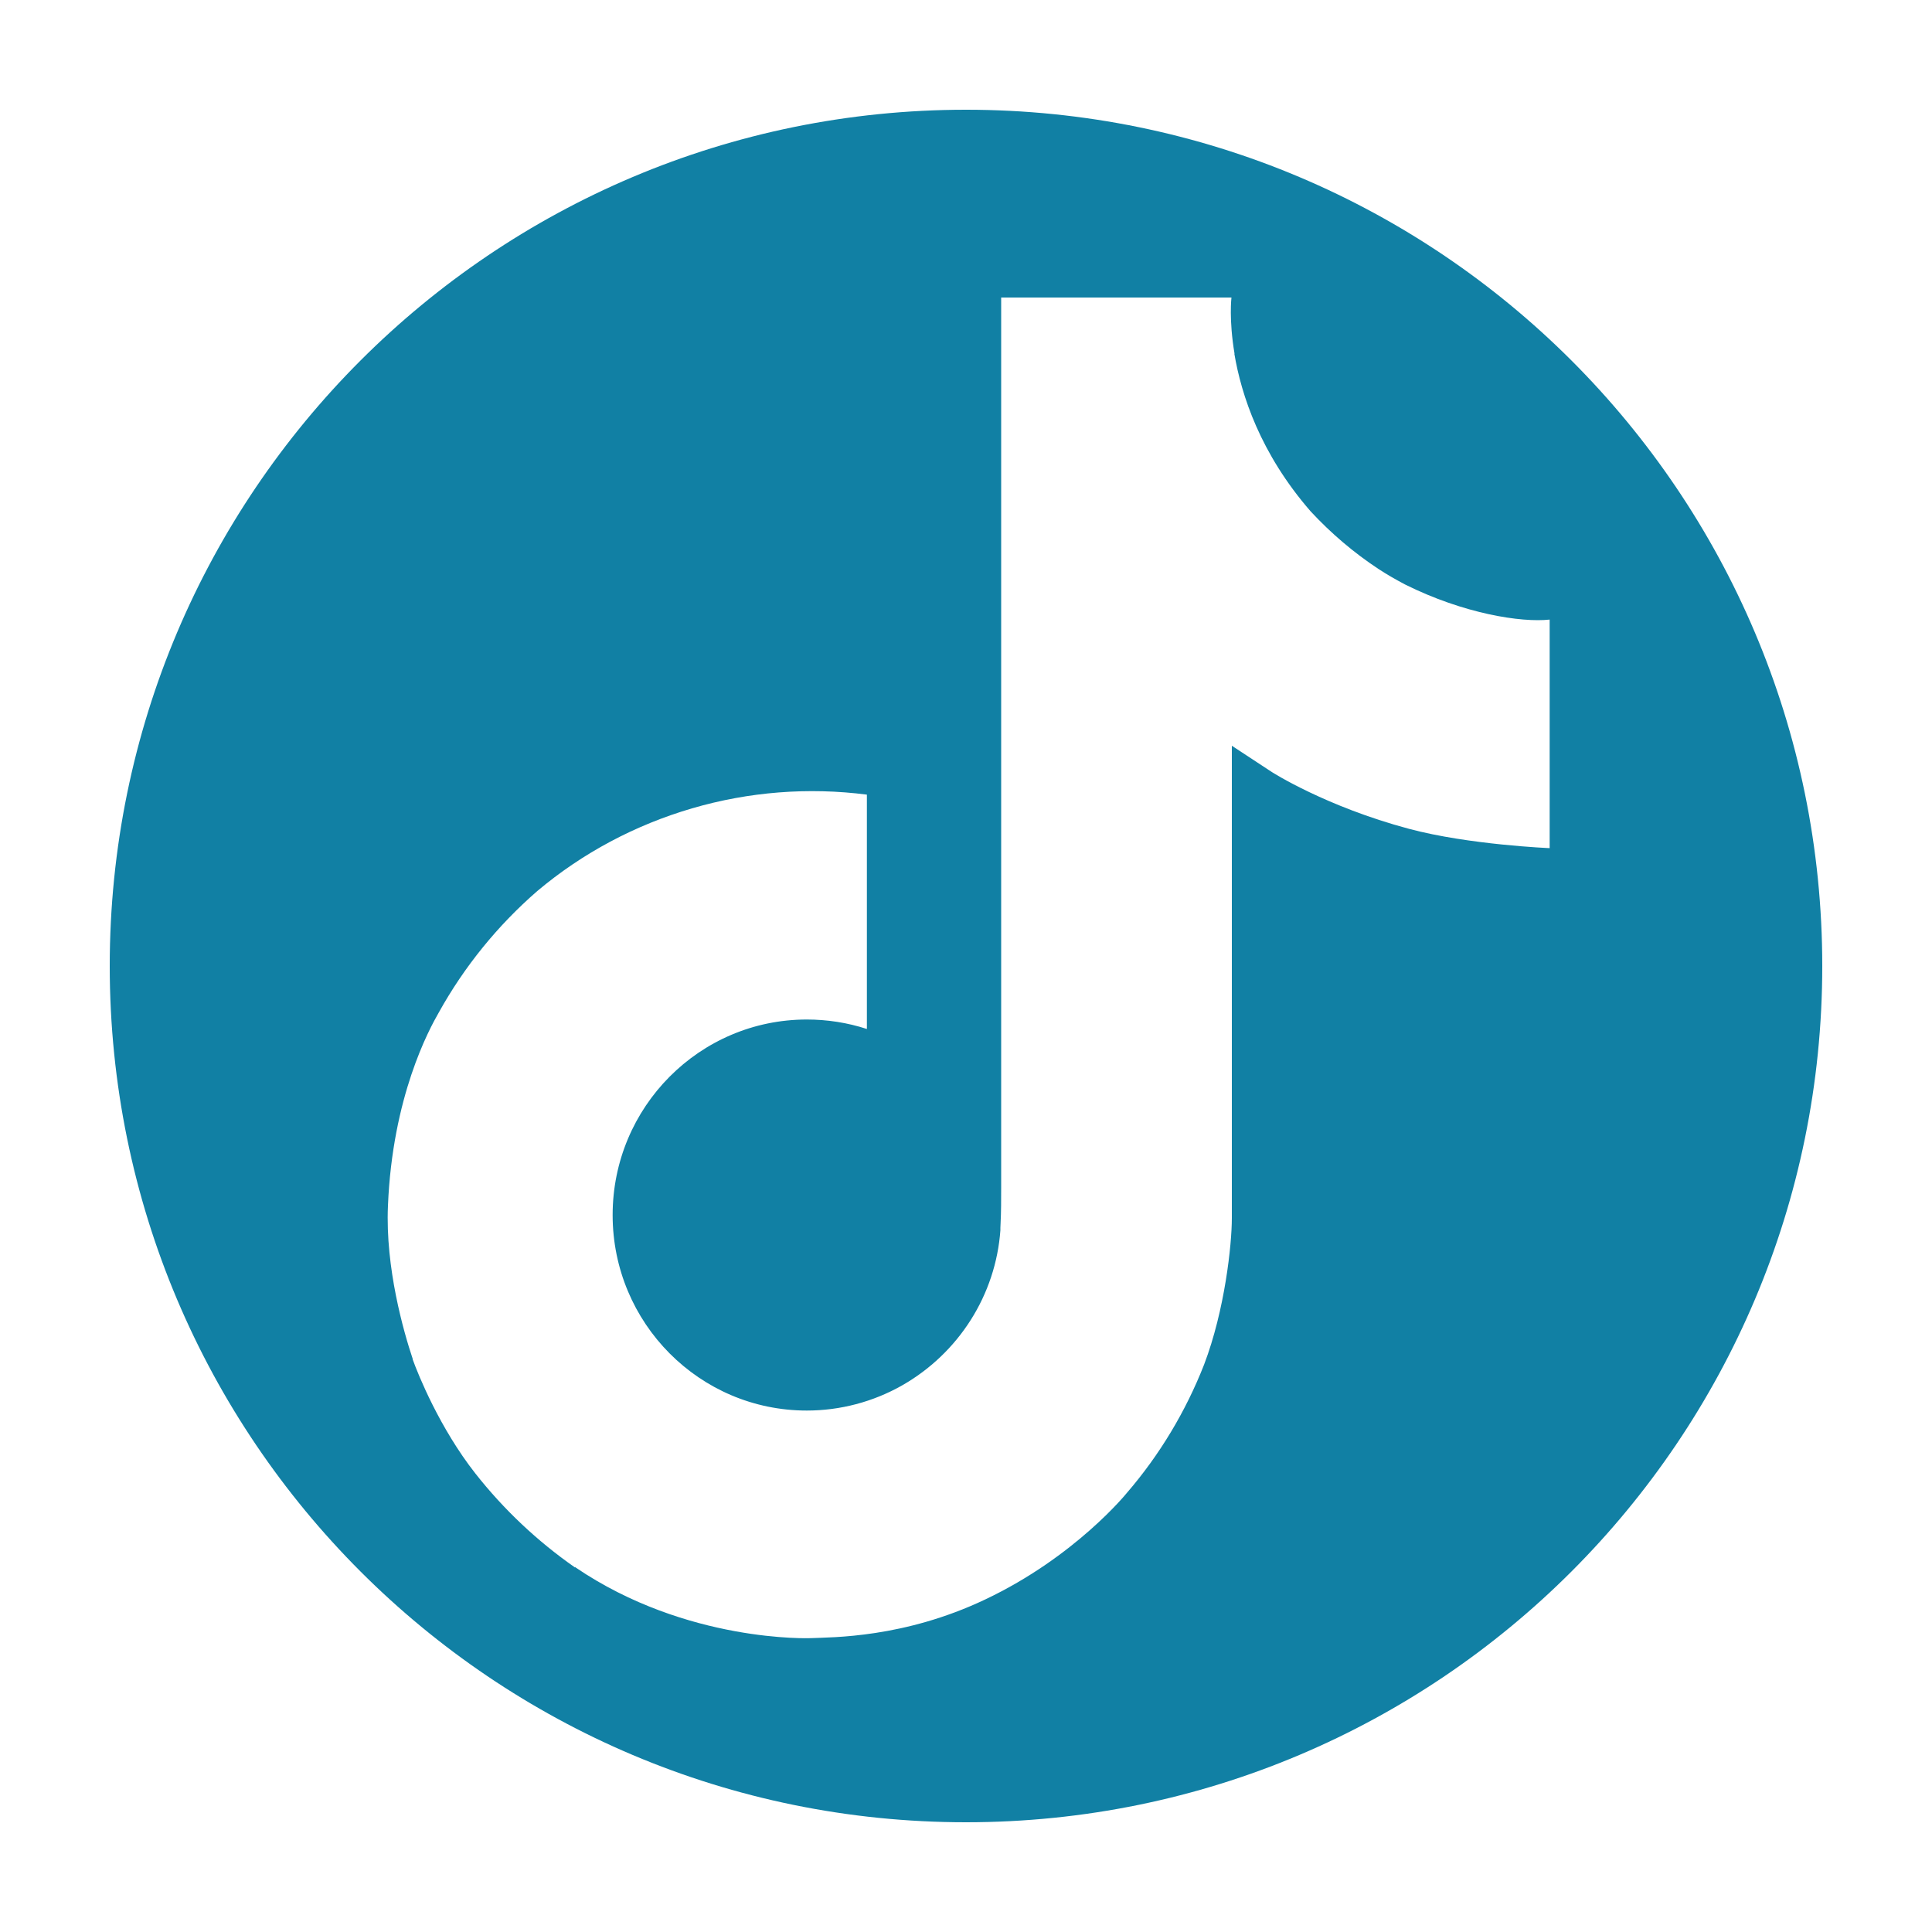 <?xml version="1.0" encoding="UTF-8"?>
<svg id="Layer_1" data-name="Layer 1" xmlns="http://www.w3.org/2000/svg" viewBox="0 0 100 100">
  <defs>
    <style>
      .cls-1 {
        fill: #1180a4;
      }
    </style>
  </defs>
  <path class="cls-1" d="M50,5.68C25.52,5.68,5.68,25.52,5.68,50s19.84,44.32,44.32,44.32,44.32-19.84,44.32-44.32S74.48,5.68,50,5.68ZM80.22,43.9s-4.18-.17-7.29-1c-4.33-1.16-7.1-2.94-7.1-2.94,0,0-1.93-1.27-2.07-1.36v24.45c0,1.36-.36,4.76-1.44,7.59-.95,2.42-2.3,4.67-4,6.64,0,0-2.66,3.3-7.33,5.51-4.21,2-7.92,1.95-9.03,2,0,0-6.4.26-12.17-3.66l-.03-.03v.03c-1.95-1.36-3.69-3-5.16-4.87-1.83-2.33-2.95-5.09-3.24-5.9v-.03c-.46-1.37-1.42-4.7-1.28-7.91.23-5.66,2.13-9.14,2.63-10.01,1.32-2.38,3.05-4.51,5.1-6.29,2.34-1.97,5.07-3.42,8.01-4.28,2.94-.86,6.02-1.1,9.05-.71v12.13c-1.01-.33-2.06-.49-3.11-.49-5.55,0-10.05,4.53-10.05,10.12s4.5,10.12,10.05,10.12c1.73,0,3.43-.45,4.93-1.3,1.44-.82,2.66-1.98,3.55-3.38.89-1.4,1.42-3,1.54-4.65v-.03s0-.07,0-.1c0-.08.01-.15.01-.23.03-.6.03-1.22.03-1.83V15.4h11.92s-.14,1.14.16,2.91h-.01c.36,2.13,1.34,5.16,3.95,8.16,1.05,1.13,2.22,2.13,3.51,2.98.44.29.9.55,1.37.8,3.05,1.52,6.02,1.98,7.49,1.82v11.83Z"/>
</svg>